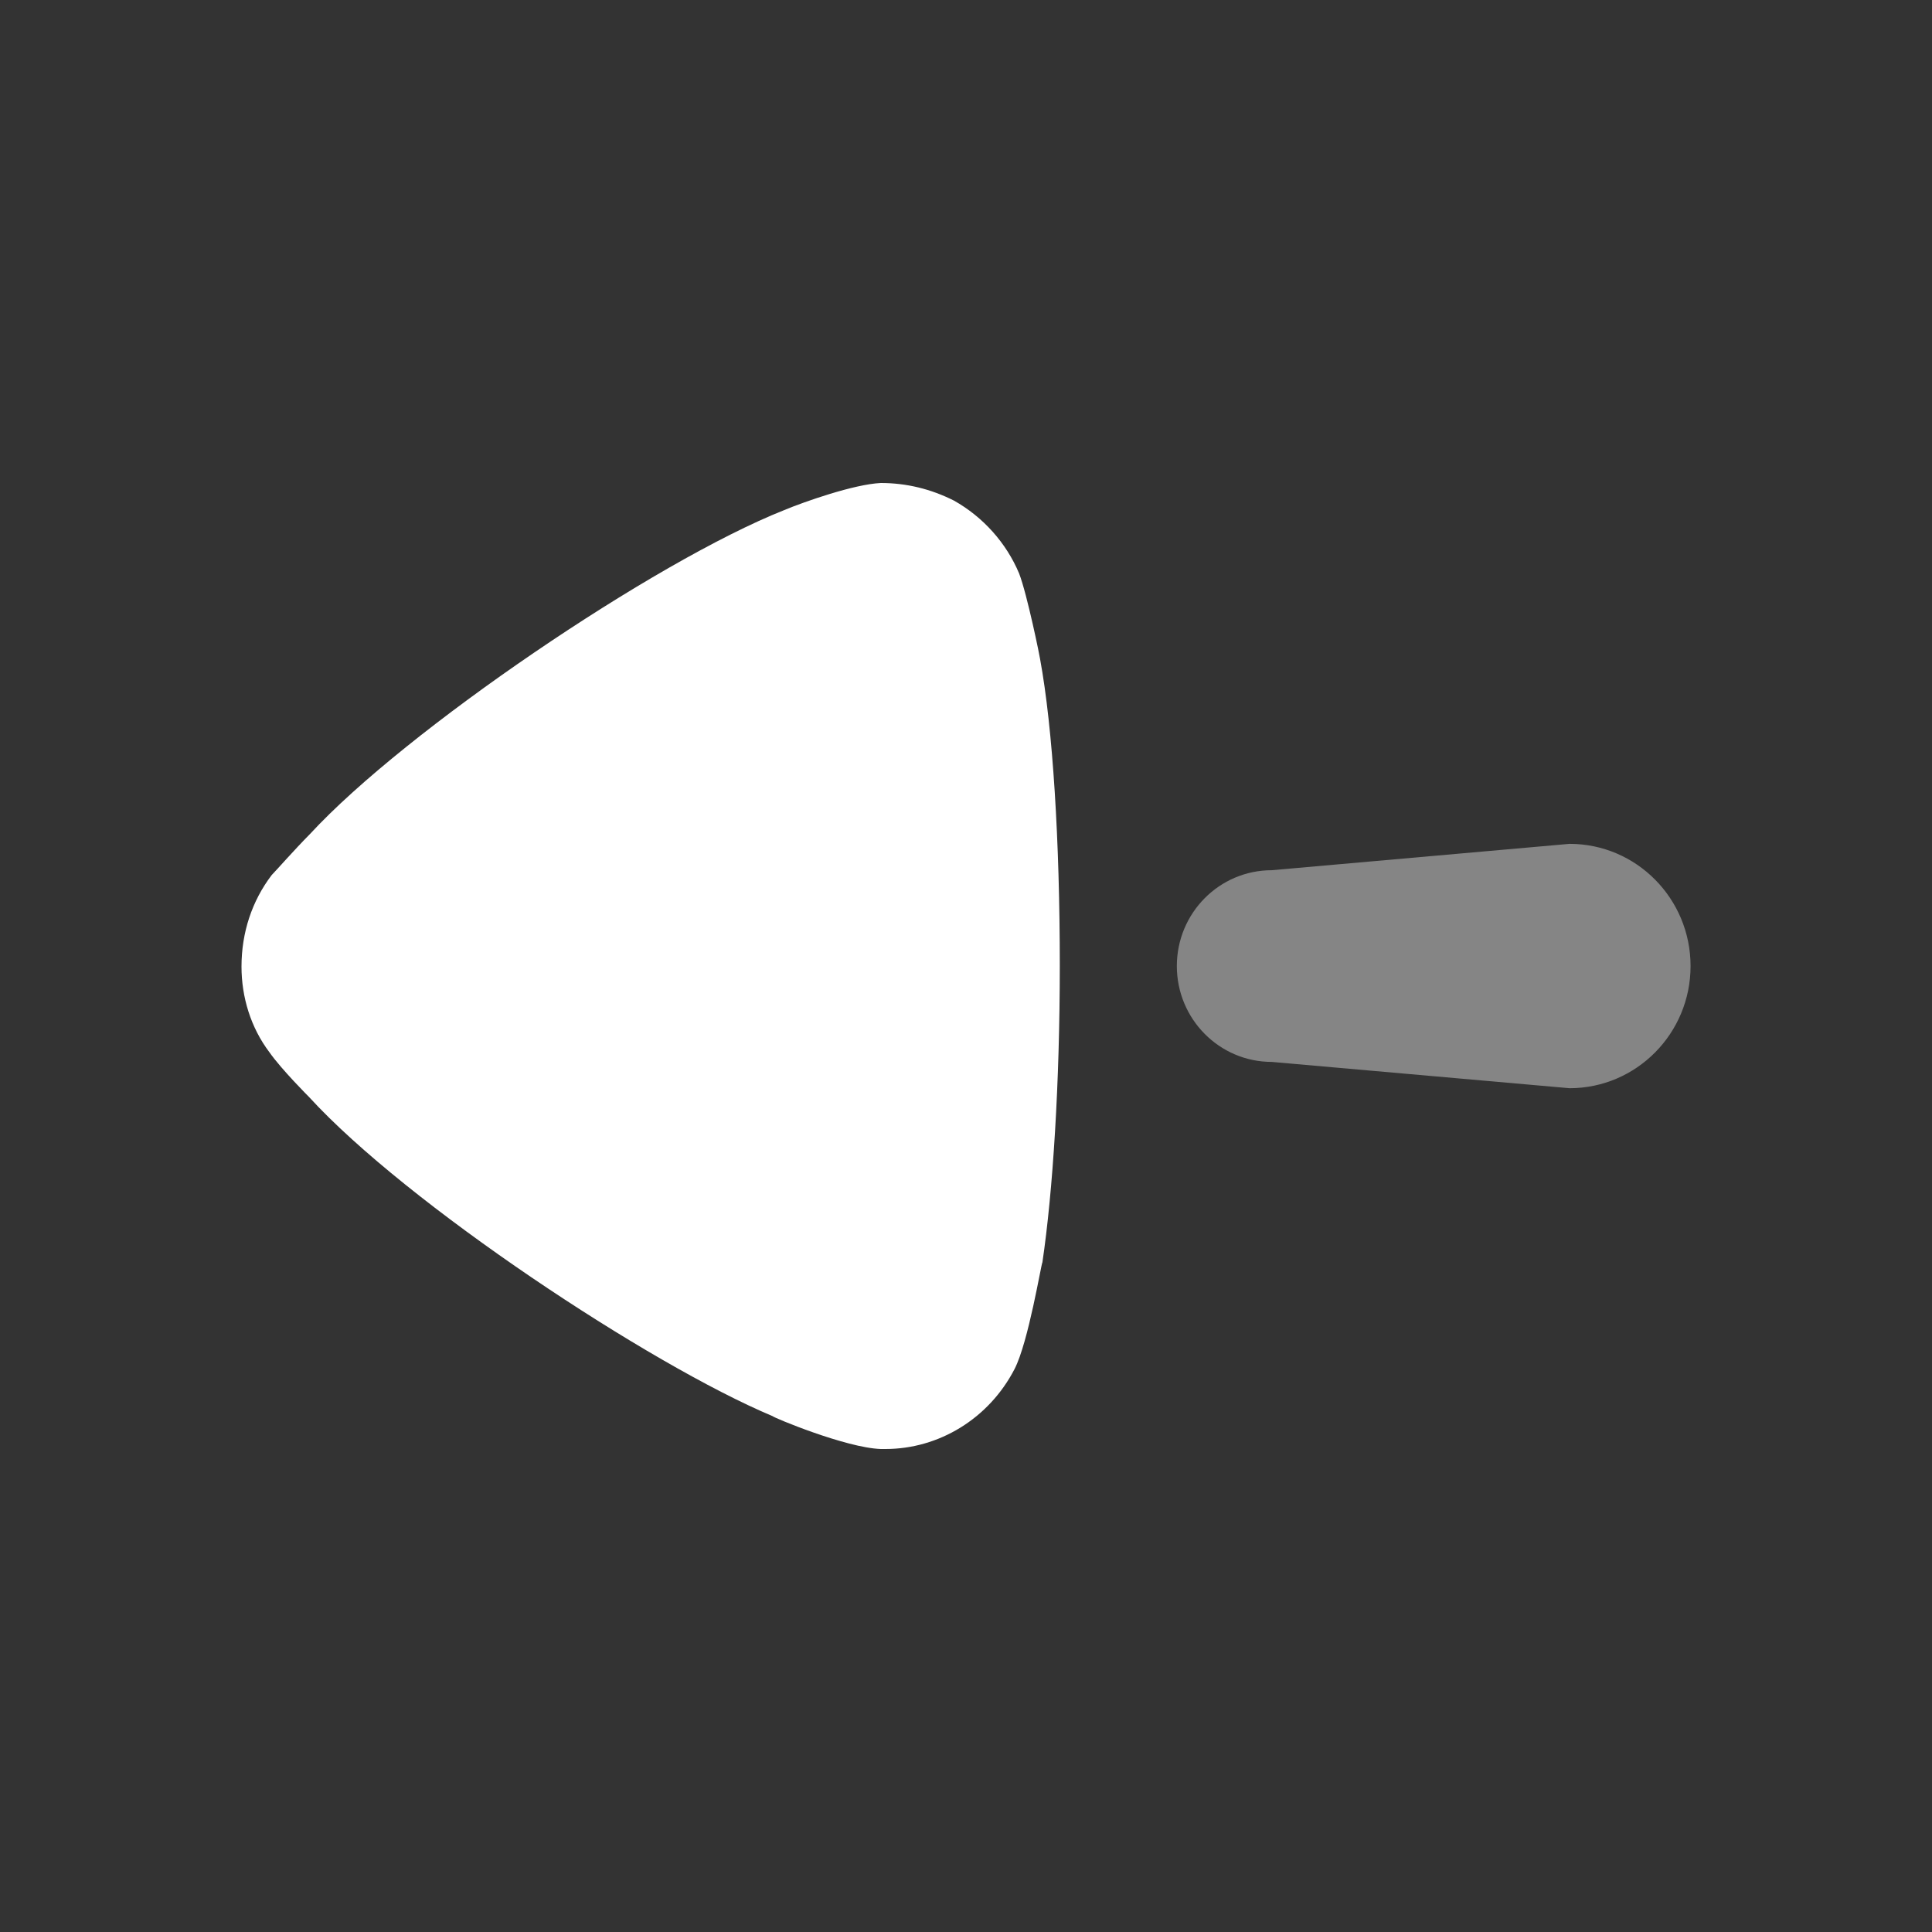 <svg width="31" height="31" viewBox="0 0 31 31" fill="none" xmlns="http://www.w3.org/2000/svg">
<rect x="0" y="0" width="31" height="31" fill="#333333" stroke="none"/>
<path opacity="0.4" d="M20.406 13.963L25.184 13.54C26.256 13.54 27.126 14.418 27.126 15.501C27.126 16.583 26.256 17.461 25.184 17.461L20.406 17.039C19.565 17.039 18.883 16.35 18.883 15.501C18.883 14.65 19.565 13.963 20.406 13.963Z" fill="white" style="fill:white;fill:white;fill-opacity:1;"/>
<path d="M4.36 14.04C4.434 13.965 4.713 13.646 4.975 13.381C6.504 11.724 10.496 9.013 12.585 8.184C12.902 8.052 13.703 7.77 14.133 7.75C14.543 7.75 14.935 7.845 15.308 8.033C15.775 8.296 16.147 8.712 16.352 9.201C16.483 9.54 16.689 10.557 16.689 10.576C16.893 11.687 17.005 13.494 17.005 15.492C17.005 17.392 16.893 19.125 16.726 20.255C16.707 20.275 16.502 21.537 16.278 21.969C15.868 22.761 15.066 23.25 14.208 23.25H14.133C13.574 23.232 12.399 22.741 12.399 22.724C10.422 21.894 6.524 19.314 4.957 17.6C4.957 17.6 4.515 17.159 4.323 16.884C4.024 16.489 3.875 15.999 3.875 15.51C3.875 14.964 4.043 14.456 4.36 14.04Z" fill="white" style="fill:white;fill:white;fill-opacity:1;"/>
</svg>
